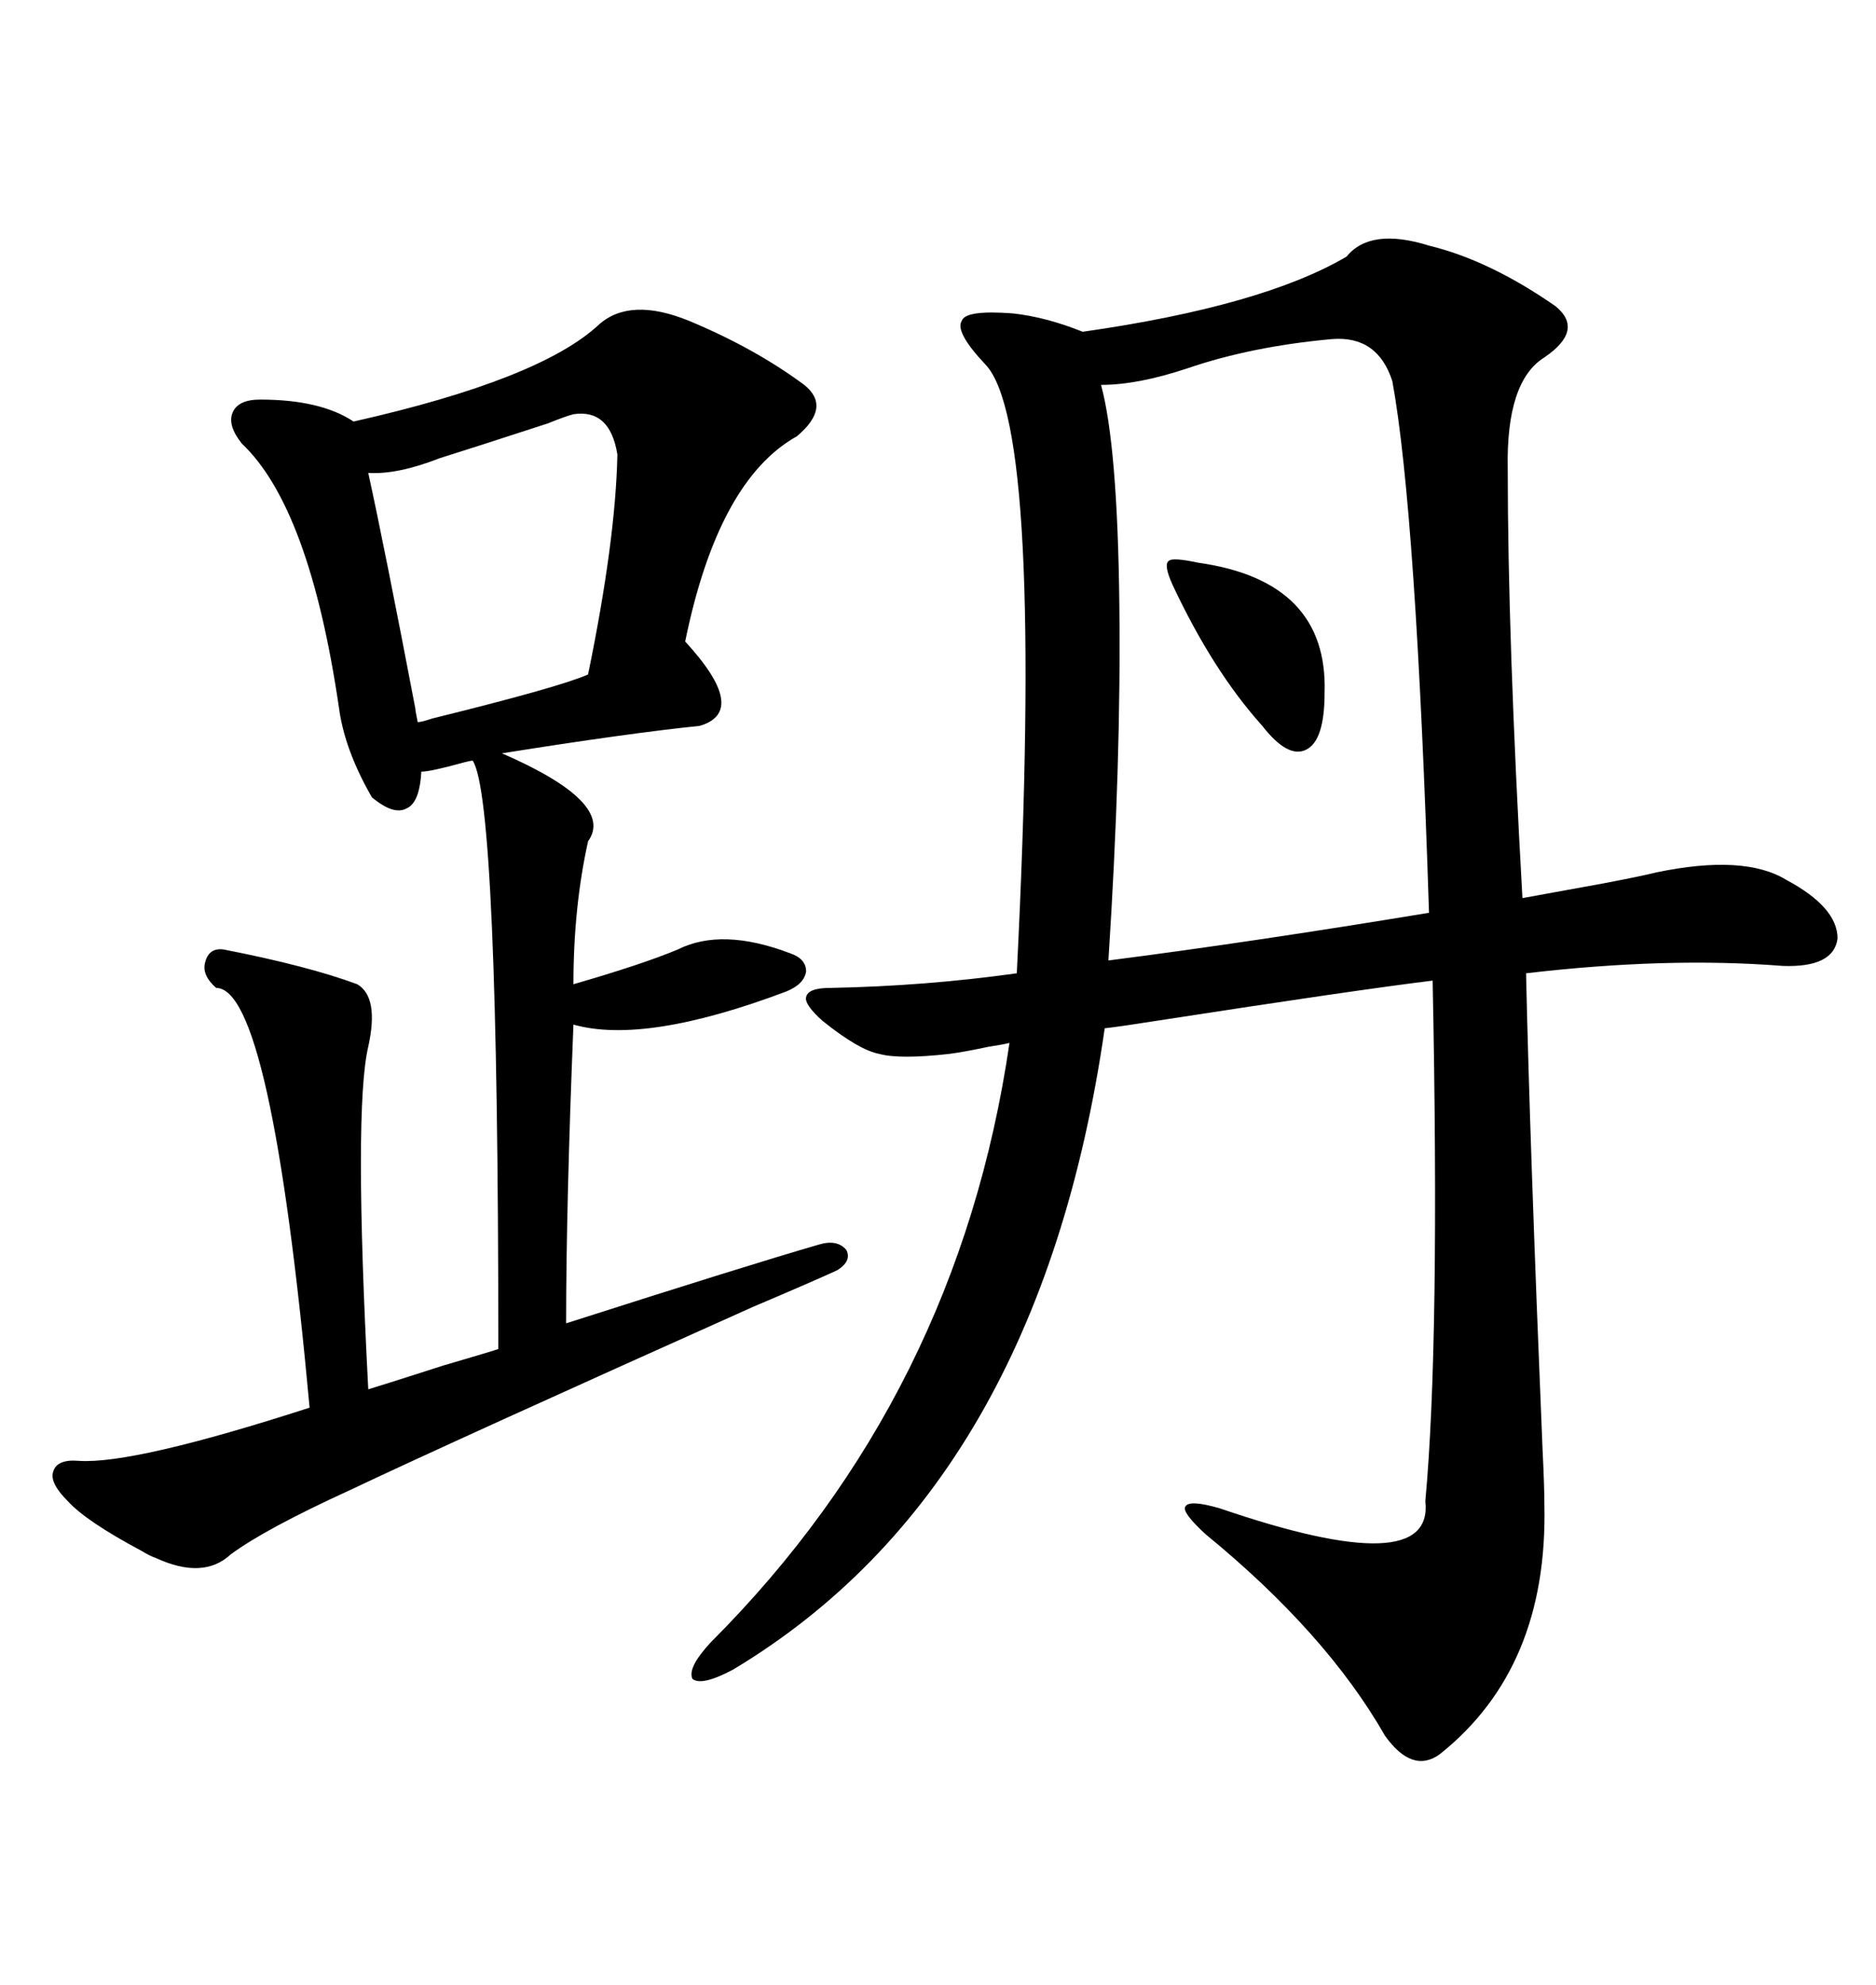 <svg xmlns="http://www.w3.org/2000/svg" xmlns:xlink="http://www.w3.org/1999/xlink" width="300" height="317.285"><path d="M215.33 41.02L215.33 41.02Q219.14 36.33 228.52 39.26L228.52 39.26Q238.18 41.60 248.73 48.93L248.73 48.93Q253.42 52.73 246.97 57.13L246.97 57.13Q240.82 60.94 241.11 75L241.11 75Q241.11 101.95 243.46 143.55L243.46 143.55Q246.68 142.97 256.35 141.21L256.35 141.21Q262.50 140.04 264.84 139.45L264.84 139.45Q278.91 136.52 285.64 140.63L285.64 140.63Q293.85 145.02 293.85 150L293.85 150Q293.26 154.69 285.06 154.39L285.06 154.39Q266.60 152.93 244.04 155.57L244.04 155.57Q244.63 182.52 246.68 231.74L246.68 231.74Q246.97 237.60 246.97 240.53L246.97 240.53Q247.56 266.60 230.27 280.37L230.27 280.37Q225.88 283.59 221.48 277.44L221.48 277.44Q212.11 261.04 192.77 245.21L192.77 245.21Q188.96 241.70 189.55 240.82L189.55 240.82Q190.14 239.65 195.12 241.11L195.12 241.11Q229.39 252.83 227.93 239.94L227.93 239.94Q230.27 214.75 229.10 156.74L229.10 156.74Q217.09 158.20 184.86 163.18L184.86 163.18Q179.30 164.06 176.66 164.36L176.66 164.36Q166.11 237.60 117.19 266.89L117.19 266.89Q112.21 269.53 110.74 268.36L110.74 268.36Q109.86 266.60 113.67 262.50L113.67 262.50Q153.22 222.95 161.43 166.70L161.43 166.70Q160.25 166.99 158.20 167.29L158.20 167.29Q154.10 168.16 151.76 168.46L151.76 168.46Q143.85 169.34 140.63 168.46L140.63 168.46Q137.40 167.87 131.54 163.18L131.54 163.18Q128.61 160.55 128.91 159.38L128.91 159.38Q129.20 157.91 132.71 157.91L132.71 157.91Q147.95 157.62 162.60 155.57L162.60 155.57Q166.99 68.26 157.62 58.30L157.62 58.30Q152.64 53.03 153.81 51.27L153.81 51.27Q154.39 49.51 162.01 50.10L162.01 50.10Q167.29 50.68 173.14 53.03L173.14 53.03Q201.86 48.93 215.33 41.02ZM110.16 51.27L110.16 51.27Q120.70 55.66 128.61 61.52L128.61 61.52Q133.01 65.04 127.44 69.73L127.44 69.73Q114.84 76.76 109.57 102.54L109.57 102.54Q119.82 113.67 111.91 116.02L111.91 116.02Q100.49 117.19 80.27 120.41L80.27 120.41Q98.44 128.32 94.04 134.47L94.04 134.47Q91.70 145.02 91.70 157.32L91.70 157.32Q102.83 154.10 108.40 151.76L108.40 151.76Q115.43 148.24 126.27 152.34L126.27 152.34Q128.91 153.22 128.91 155.27L128.91 155.27Q128.61 157.32 125.68 158.50L125.68 158.50Q103.13 166.99 91.70 163.77L91.70 163.77Q90.53 192.77 90.53 211.52L90.53 211.52Q119.82 202.15 130.96 198.93L130.96 198.93Q133.89 198.05 135.35 199.80L135.35 199.80Q136.23 201.56 133.89 203.03L133.89 203.03Q130.08 204.79 120.41 208.89L120.41 208.89Q72.66 230.27 55.96 238.18L55.96 238.18Q42.48 244.34 36.91 248.44L36.91 248.44Q32.52 252.54 24.90 249.02L24.90 249.02Q24.02 248.73 22.56 247.85L22.56 247.85Q13.77 243.16 10.84 239.94L10.84 239.94Q7.91 237.01 8.50 235.25L8.50 235.25Q9.08 233.20 12.60 233.50L12.60 233.50Q21.39 234.08 49.51 225L49.51 225Q43.36 157.91 34.57 157.91L34.57 157.91Q32.23 155.86 32.81 153.81L32.81 153.81Q33.40 151.46 35.74 151.76L35.74 151.76Q49.22 154.39 57.13 157.32L57.13 157.32Q60.64 159.38 58.89 167.29L58.89 167.29Q56.54 177.25 58.89 222.07L58.89 222.07Q62.70 220.90 70.90 218.26L70.90 218.26Q77.93 216.21 79.69 215.63L79.69 215.63Q79.69 127.73 75.59 121.58L75.59 121.58Q75.29 121.58 74.12 121.88L74.12 121.88Q68.85 123.34 67.38 123.34L67.38 123.34Q67.09 128.32 65.04 129.20L65.04 129.20Q62.99 130.37 59.47 127.44L59.47 127.44Q55.08 119.82 54.20 113.09L54.20 113.09Q49.51 81.15 38.67 70.90L38.67 70.90Q36.33 67.97 37.21 65.92L37.21 65.92Q38.09 63.87 41.60 63.87L41.60 63.87Q51.27 63.87 56.54 67.38L56.54 67.38Q86.43 60.64 95.80 51.86L95.80 51.86Q100.78 47.46 110.16 51.27ZM212.99 54.20L212.99 54.20Q200.10 55.37 189.84 58.89L189.84 58.89Q181.93 61.52 176.07 61.52L176.07 61.52Q178.71 71.19 179.00 96.68L179.00 96.68Q179.30 121.88 177.25 153.52L177.25 153.52Q200.10 150.59 228.52 145.90L228.52 145.90Q226.46 81.74 222.66 60.94L222.66 60.94Q220.31 53.61 212.99 54.20ZM91.70 66.21L91.70 66.21Q90.53 66.50 87.60 67.68L87.60 67.68Q75 71.78 70.31 73.24L70.31 73.24Q63.57 75.88 58.89 75.59L58.89 75.59Q61.52 87.60 66.50 113.67L66.50 113.67Q66.21 112.50 66.80 115.43L66.80 115.43Q67.38 115.43 69.14 114.84L69.14 114.84Q89.36 109.86 94.04 107.81L94.04 107.81Q98.44 86.43 98.73 72.66L98.73 72.66Q97.56 65.33 91.70 66.21ZM191.60 89.94L191.60 89.94Q212.40 92.87 211.82 110.74L211.82 110.74Q211.82 118.36 208.89 119.82L208.89 119.82Q205.96 121.29 201.86 116.02L201.86 116.02Q193.95 107.23 187.50 93.46L187.50 93.46Q186.04 90.23 186.91 89.65L186.91 89.65Q187.50 89.06 191.60 89.94Z"/></svg>
